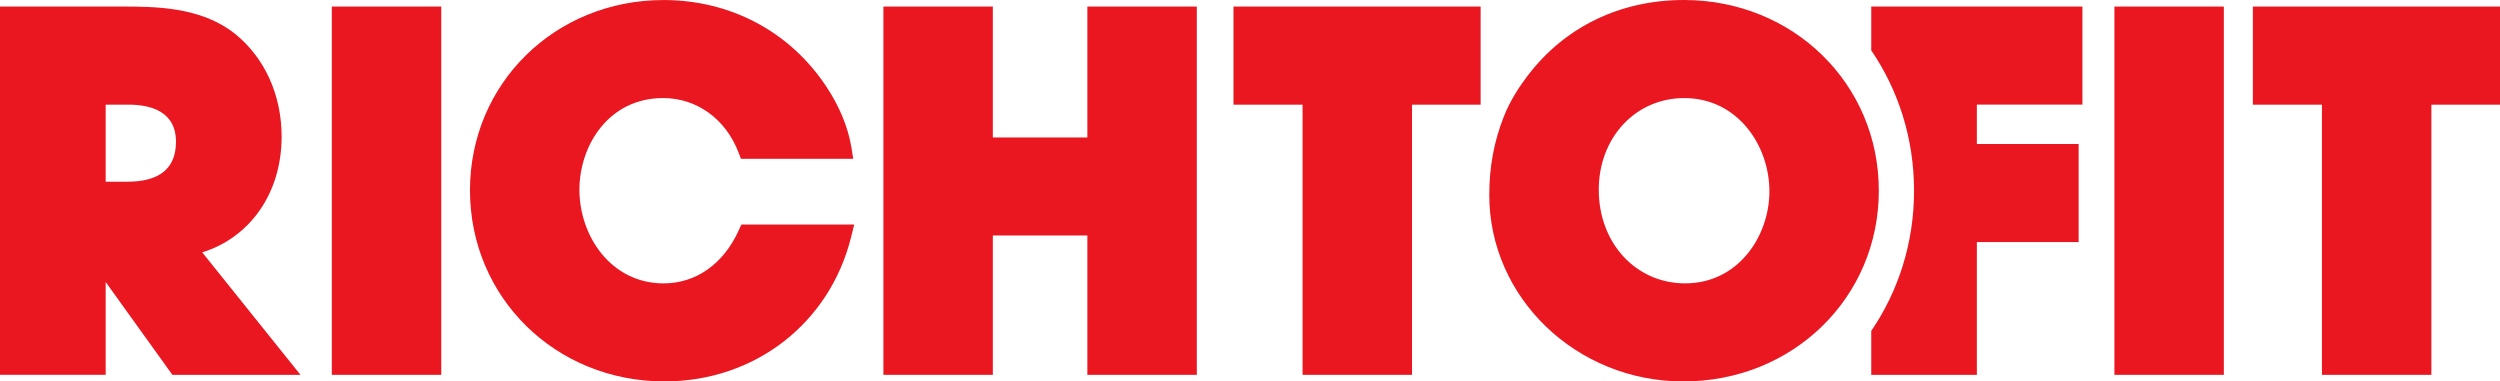 <?xml version="1.0" encoding="utf-8"?>
<!-- Generator: Adobe Illustrator 16.0.0, SVG Export Plug-In . SVG Version: 6.00 Build 0)  -->
<!DOCTYPE svg PUBLIC "-//W3C//DTD SVG 1.1//EN" "http://www.w3.org/Graphics/SVG/1.1/DTD/svg11.dtd">
<svg version="1.1" id="grafika" xmlns="http://www.w3.org/2000/svg" xmlns:xlink="http://www.w3.org/1999/xlink" x="0px" y="0px"
	 width="300px" height="45.773px" viewBox="115 12 300 45.773" enable-background="new 115 12 300 45.773" xml:space="preserve">
<g>
	<path fill="#EA1720" d="M136.117,29.01c0,3.18-1.958,4.795-5.838,4.795h-2.598v-9.248h2.719
		C133.009,24.555,136.117,25.328,136.117,29.01 M148.796,28.388c0-4.99-2.042-9.484-5.616-12.348
		c-4.105-3.255-9.647-3.255-13.696-3.255H115V56.98h12.681V45.843l8.006,11.139h15.37l-11.789-14.699
		C145.043,40.488,148.796,35.135,148.796,28.388"/>
	<rect x="154.816" y="12.787" fill="#EA1720" width="13.135" height="44.195"/>
	<polygon fill="#EA1720" points="245.484,12.787 245.484,28.496 234.14,28.496 234.14,12.787 221.009,12.787 221.009,56.982 
		234.14,56.982 234.14,40.257 245.484,40.257 245.484,56.982 258.618,56.982 258.618,12.787 	"/>
	<polygon fill="#EA1720" points="263.018,12.787 263.018,24.561 271.308,24.561 271.308,56.982 284.443,56.982 284.443,24.561 
		292.676,24.561 292.676,12.787 	"/>
	<path fill="#EA1720" d="M317.23,46.003c-5.922,0-10.377-4.822-10.377-11.23c0-6.271,4.414-11.004,10.26-11.004
		c6.395,0,10.216,5.684,10.216,11.178C327.329,40.38,323.554,46.003,317.23,46.003 M317.062,12c-7.617,0-14.271,3.212-18.728,9.061
		c-0.908,1.182-2.138,3.001-2.892,4.975c-1.166,2.954-1.729,6.016-1.729,9.364c0,12.329,10.444,22.374,23.285,22.374
		c13.153,0,23.461-10.053,23.461-22.885C340.465,22.047,330.176,12,317.062,12"/>
	<path fill="#EA1720" d="M364.892,24.558V12.787h-25.342v5.258c3.254,4.778,5.135,10.556,5.135,16.843
		c0,6.276-1.881,12.049-5.135,16.819v5.273h12.674V41.05h12.213V29.281h-12.213v-4.729h12.668V24.558z"/>
	<rect x="368.73" y="12.787" fill="#EA1720" width="13.131" height="44.195"/>
	<polygon fill="#EA1720" points="385.342,12.787 385.342,24.561 393.633,24.561 393.633,56.982 406.765,56.982 406.765,24.561 
		415,24.561 415,12.787 	"/>
	<path fill="#EA1720" d="M203.644,39.65c-1.832,4.031-5.124,6.355-9.016,6.355c-6.322,0-10.098-5.711-10.098-11.23
		c0-5.337,3.521-11.008,10.046-11.008c4.032,0,7.497,2.5,9.043,6.521l0.293,0.771h13.479l-0.227-1.388
		c-0.395-2.418-1.443-4.944-3.023-7.31c-4.374-6.579-11.491-10.356-19.516-10.356c-13.025,0-23.227,10.022-23.227,22.825
		c0,12.868,10.251,22.94,23.335,22.94c10.848,0,19.846-6.975,22.407-17.352l0.366-1.475h-13.541L203.644,39.65z"/>
</g>
</svg>
